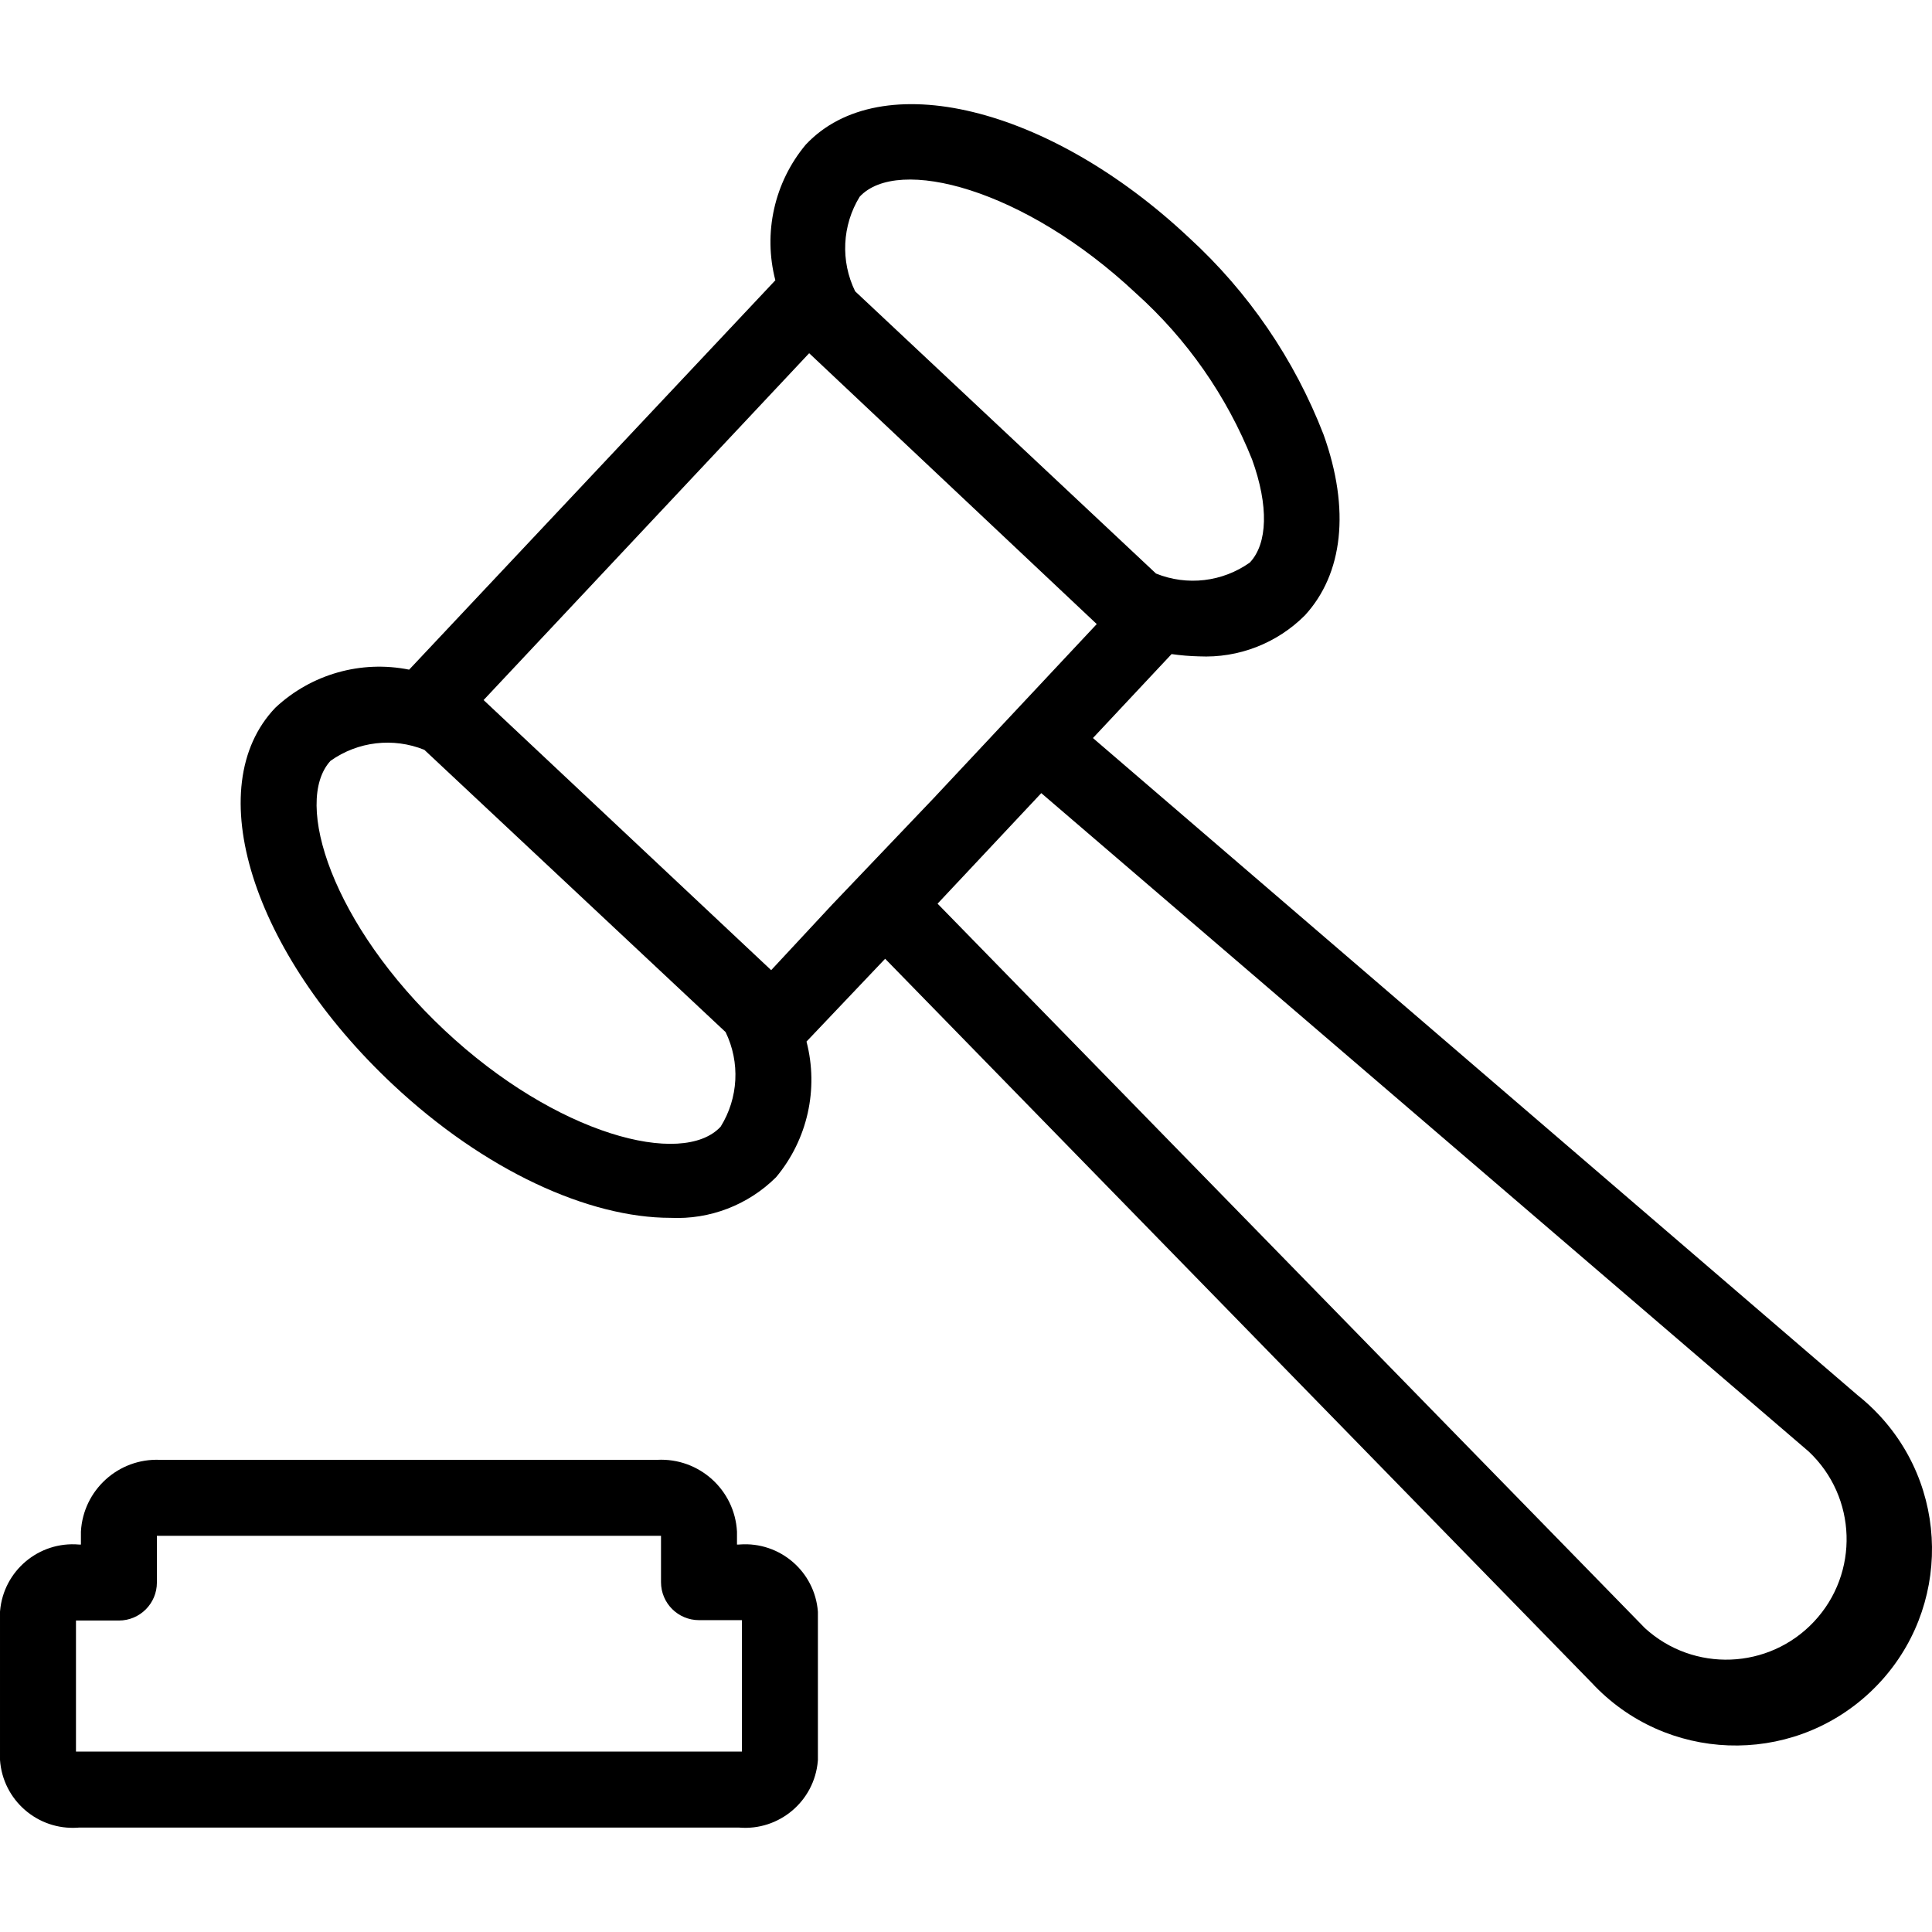 <svg version="1.1" id="1096086111" xmlns="http://www.w3.org/2000/svg" xmlns:xlink="http://www.w3.org/1999/xlink" x="0px" y="0px" viewBox="0 0 406.855 406.855" style="enable-background:new 0 0 406.855 406.855;" xml:space="preserve" class="svg u_1096086111" alt="icona martelletto" data-icon-custom="true" data-icon-name="law (1).svg"> <g> <g> <path d="M395.79,298.067c-1.421-1.529-2.955-2.948-4.59-4.245l-161.04-138.4l16.56-17.68c1.909,0.275,3.832,0.435,5.76,0.48
			c8.326,0.401,16.434-2.738,22.32-8.64c8-8.72,9.6-22.24,3.92-38.08c-6.12-15.811-15.813-29.994-28.32-41.44
			c-29.52-27.76-65.04-36.32-80.72-19.6c-6.617,7.929-9,18.565-6.4,28.56l-77.12,82c-10.128-2.035-20.615,0.944-28.16,8
			c-16,16.72-4.88,51.6,24.72,79.36c19.36,18.16,41.28,28.08,58.48,28.08c8.287,0.399,16.359-2.708,22.24-8.56
			c6.617-7.929,9-18.565,6.4-28.56l16.56-17.44l148.8,152.48c15.551,16.732,41.721,17.688,58.453,2.137
			S411.341,314.799,395.79,298.067z M181.04,41.423c8-8.64,34.64-1.76,58.16,20.32c10.747,9.641,19.124,21.632,24.48,35.04
			c3.52,9.76,3.28,17.68-0.48,21.68c-5.76,4.092-13.209,4.966-19.76,2.32l-63.36-59.44C176.973,54.975,177.335,47.462,181.04,41.423
			z M151.76,237.263c-8,8.64-34.64,1.76-58.16-20.32s-32-48-24-56.72c5.76-4.092,13.209-4.966,19.76-2.32l63.44,59.44
			C155.898,223.721,155.505,231.242,151.76,237.263z M175.2,190.543l-12.8,13.76l-60.56-56.88l68.56-73.04l60.56,57.04l-34.32,36.64
			L175.2,190.543z M382,341.503c-9.497,10.116-25.359,10.722-35.6,1.36l-148.96-152.56l21.84-23.28l161.6,138.64
			C391.084,315.252,391.585,331.296,382,341.503z"></path> 
</g> 
</g> 
 <g> <g> <path d="M155.78,325.248c-0.06,0.005-0.12,0.009-0.18,0.014h-0.4v-2.72c-0.474-8.81-7.989-15.574-16.8-15.12H33.68
			c-8.75-0.363-16.166,6.375-16.64,15.12v2.72h-0.4c-8.452-0.73-15.895,5.529-16.626,13.98c-0.005,0.06-0.01,0.12-0.014,0.18v31.2
			c0.587,8.463,7.924,14.847,16.387,14.26c0.085-0.006,0.169-0.012,0.253-0.02H155.6c8.452,0.727,15.893-5.535,16.62-13.987
			c0.007-0.084,0.014-0.169,0.02-0.253v-31.2C171.609,330.963,164.239,324.617,155.78,325.248z M156.24,368.863H16v-27.6h9.04
			c4.418,0,8-3.582,8-8v-9.84H139.2v9.76c0,4.418,3.582,8,8,8h9.04V368.863z"></path> 
</g> 
</g> 
 <g></g> 
 <g></g> 
 <g></g> 
 <g></g> 
 <g></g> 
 <g></g> 
 <g></g> 
 <g></g> 
 <g></g> 
 <g></g> 
 <g></g> 
 <g></g> 
 <g></g> 
 <g></g> 
 <g></g> 
</svg>